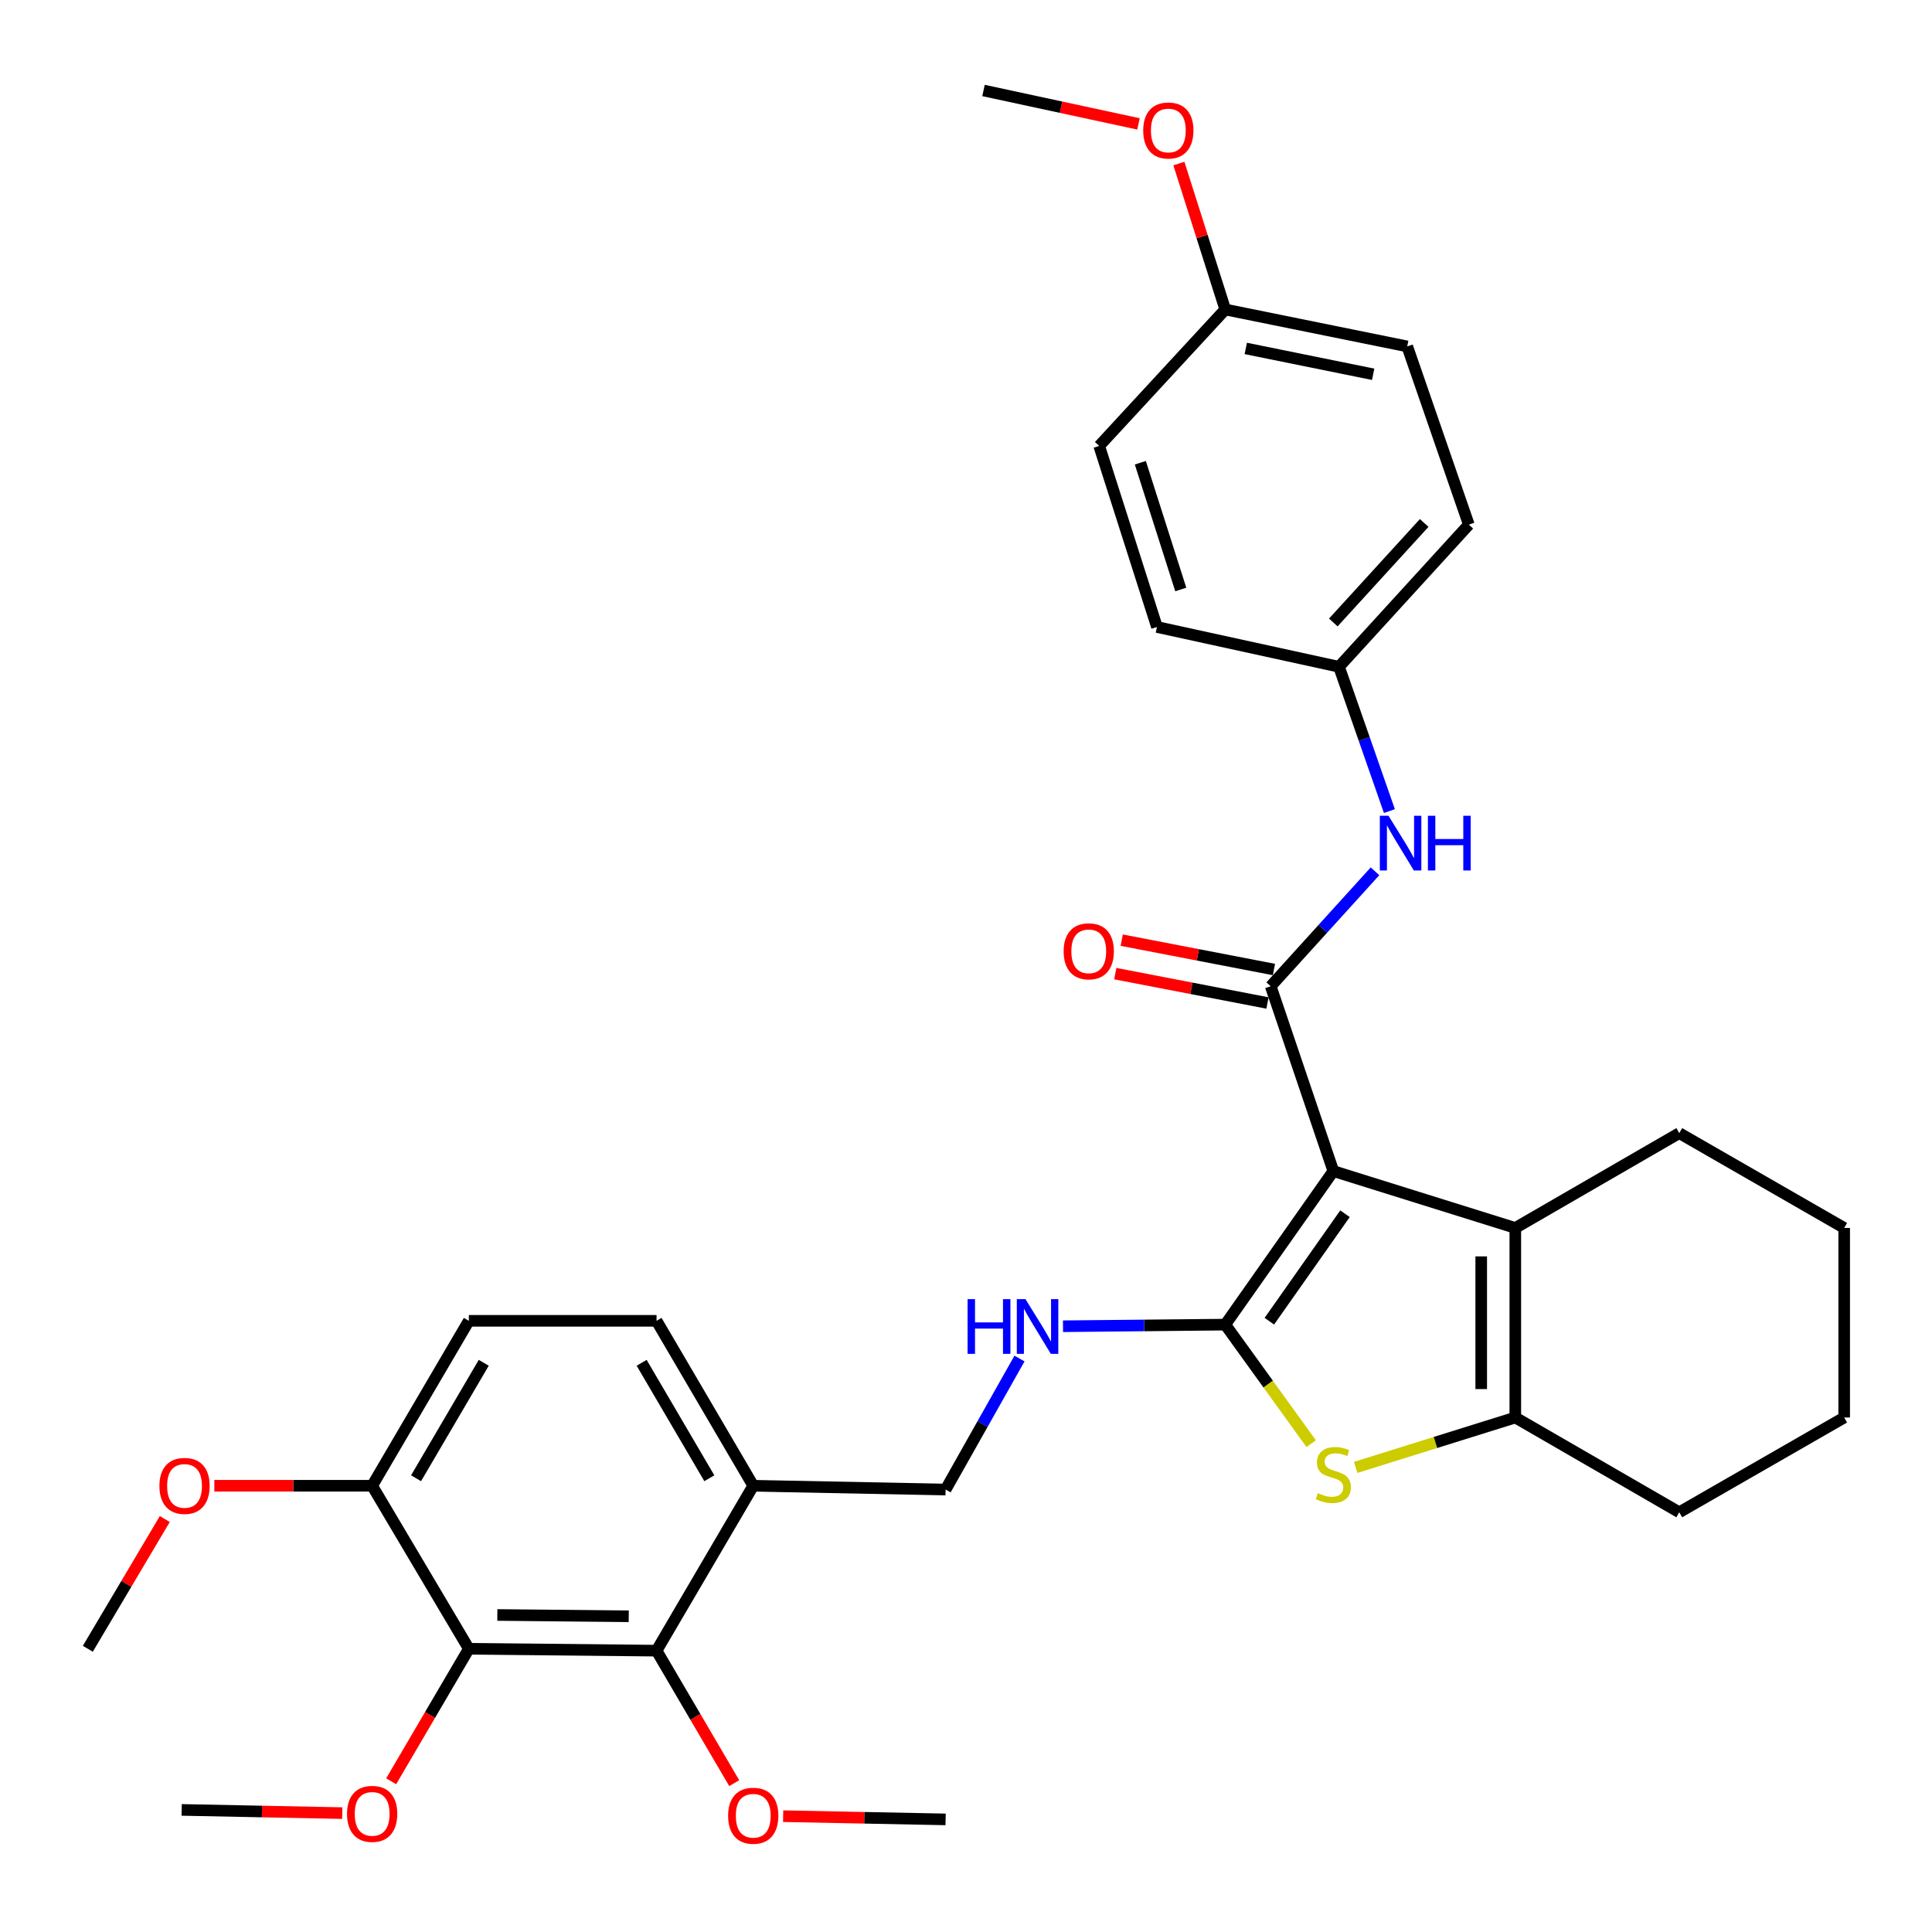 <?xml version='1.0' encoding='iso-8859-1'?>
<svg version='1.1' baseProfile='full'
              xmlns='http://www.w3.org/2000/svg'
                      xmlns:rdkit='http://www.rdkit.org/xml'
                      xmlns:xlink='http://www.w3.org/1999/xlink'
                  xml:space='preserve'
width='1000px' height='1000px' viewBox='0 0 1000 1000'>
<!-- END OF HEADER -->
<rect style='opacity:1.0;fill:#FFFFFF;stroke:none' width='1000' height='1000' x='0' y='0'> </rect>
<path class='bond-0' d='M 690.132,606.148 L 634.191,685.624' style='fill:none;fill-rule:evenodd;stroke:#000000;stroke-width:6px;stroke-linecap:butt;stroke-linejoin:miter;stroke-opacity:1' />
<path class='bond-0' d='M 696.169,628.225 L 657.011,683.858' style='fill:none;fill-rule:evenodd;stroke:#000000;stroke-width:6px;stroke-linecap:butt;stroke-linejoin:miter;stroke-opacity:1' />
<path class='bond-1' d='M 690.132,606.148 L 657.717,510.479' style='fill:none;fill-rule:evenodd;stroke:#000000;stroke-width:6px;stroke-linecap:butt;stroke-linejoin:miter;stroke-opacity:1' />
<path class='bond-3' d='M 690.132,606.148 L 784.321,635.584' style='fill:none;fill-rule:evenodd;stroke:#000000;stroke-width:6px;stroke-linecap:butt;stroke-linejoin:miter;stroke-opacity:1' />
<path class='bond-2' d='M 634.191,685.624 L 656.427,716.435' style='fill:none;fill-rule:evenodd;stroke:#000000;stroke-width:6px;stroke-linecap:butt;stroke-linejoin:miter;stroke-opacity:1' />
<path class='bond-2' d='M 656.427,716.435 L 678.663,747.246' style='fill:none;fill-rule:evenodd;stroke:#CCCC00;stroke-width:6px;stroke-linecap:butt;stroke-linejoin:miter;stroke-opacity:1' />
<path class='bond-7' d='M 634.191,685.624 L 592.201,686.043' style='fill:none;fill-rule:evenodd;stroke:#000000;stroke-width:6px;stroke-linecap:butt;stroke-linejoin:miter;stroke-opacity:1' />
<path class='bond-7' d='M 592.201,686.043 L 550.211,686.463' style='fill:none;fill-rule:evenodd;stroke:#0000FF;stroke-width:6px;stroke-linecap:butt;stroke-linejoin:miter;stroke-opacity:1' />
<path class='bond-8' d='M 657.717,510.479 L 684.708,480.733' style='fill:none;fill-rule:evenodd;stroke:#000000;stroke-width:6px;stroke-linecap:butt;stroke-linejoin:miter;stroke-opacity:1' />
<path class='bond-8' d='M 684.708,480.733 L 711.699,450.987' style='fill:none;fill-rule:evenodd;stroke:#0000FF;stroke-width:6px;stroke-linecap:butt;stroke-linejoin:miter;stroke-opacity:1' />
<path class='bond-11' d='M 659.387,501.817 L 619.997,494.22' style='fill:none;fill-rule:evenodd;stroke:#000000;stroke-width:6px;stroke-linecap:butt;stroke-linejoin:miter;stroke-opacity:1' />
<path class='bond-11' d='M 619.997,494.22 L 580.606,486.623' style='fill:none;fill-rule:evenodd;stroke:#FF0000;stroke-width:6px;stroke-linecap:butt;stroke-linejoin:miter;stroke-opacity:1' />
<path class='bond-11' d='M 656.046,519.141 L 616.655,511.544' style='fill:none;fill-rule:evenodd;stroke:#000000;stroke-width:6px;stroke-linecap:butt;stroke-linejoin:miter;stroke-opacity:1' />
<path class='bond-11' d='M 616.655,511.544 L 577.265,503.948' style='fill:none;fill-rule:evenodd;stroke:#FF0000;stroke-width:6px;stroke-linecap:butt;stroke-linejoin:miter;stroke-opacity:1' />
<path class='bond-33' d='M 701.679,759.531 L 743,746.617' style='fill:none;fill-rule:evenodd;stroke:#CCCC00;stroke-width:6px;stroke-linecap:butt;stroke-linejoin:miter;stroke-opacity:1' />
<path class='bond-33' d='M 743,746.617 L 784.321,733.703' style='fill:none;fill-rule:evenodd;stroke:#000000;stroke-width:6px;stroke-linecap:butt;stroke-linejoin:miter;stroke-opacity:1' />
<path class='bond-4' d='M 784.321,635.584 L 784.321,733.703' style='fill:none;fill-rule:evenodd;stroke:#000000;stroke-width:6px;stroke-linecap:butt;stroke-linejoin:miter;stroke-opacity:1' />
<path class='bond-4' d='M 766.677,650.302 L 766.677,718.985' style='fill:none;fill-rule:evenodd;stroke:#000000;stroke-width:6px;stroke-linecap:butt;stroke-linejoin:miter;stroke-opacity:1' />
<path class='bond-19' d='M 784.321,635.584 L 869.188,586.504' style='fill:none;fill-rule:evenodd;stroke:#000000;stroke-width:6px;stroke-linecap:butt;stroke-linejoin:miter;stroke-opacity:1' />
<path class='bond-20' d='M 784.321,733.703 L 869.188,782.753' style='fill:none;fill-rule:evenodd;stroke:#000000;stroke-width:6px;stroke-linecap:butt;stroke-linejoin:miter;stroke-opacity:1' />
<path class='bond-5' d='M 242.674,853.407 L 339.833,854.378' style='fill:none;fill-rule:evenodd;stroke:#000000;stroke-width:6px;stroke-linecap:butt;stroke-linejoin:miter;stroke-opacity:1' />
<path class='bond-5' d='M 257.424,835.91 L 325.435,836.589' style='fill:none;fill-rule:evenodd;stroke:#000000;stroke-width:6px;stroke-linecap:butt;stroke-linejoin:miter;stroke-opacity:1' />
<path class='bond-16' d='M 242.674,853.407 L 222.572,887.694' style='fill:none;fill-rule:evenodd;stroke:#000000;stroke-width:6px;stroke-linecap:butt;stroke-linejoin:miter;stroke-opacity:1' />
<path class='bond-16' d='M 222.572,887.694 L 202.47,921.98' style='fill:none;fill-rule:evenodd;stroke:#FF0000;stroke-width:6px;stroke-linecap:butt;stroke-linejoin:miter;stroke-opacity:1' />
<path class='bond-36' d='M 242.674,853.407 L 192.624,769.021' style='fill:none;fill-rule:evenodd;stroke:#000000;stroke-width:6px;stroke-linecap:butt;stroke-linejoin:miter;stroke-opacity:1' />
<path class='bond-6' d='M 339.833,854.378 L 389.873,769.021' style='fill:none;fill-rule:evenodd;stroke:#000000;stroke-width:6px;stroke-linecap:butt;stroke-linejoin:miter;stroke-opacity:1' />
<path class='bond-17' d='M 339.833,854.378 L 359.931,888.664' style='fill:none;fill-rule:evenodd;stroke:#000000;stroke-width:6px;stroke-linecap:butt;stroke-linejoin:miter;stroke-opacity:1' />
<path class='bond-17' d='M 359.931,888.664 L 380.029,922.951' style='fill:none;fill-rule:evenodd;stroke:#FF0000;stroke-width:6px;stroke-linecap:butt;stroke-linejoin:miter;stroke-opacity:1' />
<path class='bond-12' d='M 527.69,703.177 L 508.567,737.084' style='fill:none;fill-rule:evenodd;stroke:#0000FF;stroke-width:6px;stroke-linecap:butt;stroke-linejoin:miter;stroke-opacity:1' />
<path class='bond-12' d='M 508.567,737.084 L 489.443,770.991' style='fill:none;fill-rule:evenodd;stroke:#000000;stroke-width:6px;stroke-linecap:butt;stroke-linejoin:miter;stroke-opacity:1' />
<path class='bond-15' d='M 719.15,419.817 L 706.107,382.472' style='fill:none;fill-rule:evenodd;stroke:#0000FF;stroke-width:6px;stroke-linecap:butt;stroke-linejoin:miter;stroke-opacity:1' />
<path class='bond-15' d='M 706.107,382.472 L 693.063,345.126' style='fill:none;fill-rule:evenodd;stroke:#000000;stroke-width:6px;stroke-linecap:butt;stroke-linejoin:miter;stroke-opacity:1' />
<path class='bond-9' d='M 389.873,769.021 L 489.443,770.991' style='fill:none;fill-rule:evenodd;stroke:#000000;stroke-width:6px;stroke-linecap:butt;stroke-linejoin:miter;stroke-opacity:1' />
<path class='bond-13' d='M 389.873,769.021 L 339.833,683.654' style='fill:none;fill-rule:evenodd;stroke:#000000;stroke-width:6px;stroke-linecap:butt;stroke-linejoin:miter;stroke-opacity:1' />
<path class='bond-13' d='M 367.145,765.138 L 332.117,705.381' style='fill:none;fill-rule:evenodd;stroke:#000000;stroke-width:6px;stroke-linecap:butt;stroke-linejoin:miter;stroke-opacity:1' />
<path class='bond-10' d='M 192.624,769.021 L 242.674,683.654' style='fill:none;fill-rule:evenodd;stroke:#000000;stroke-width:6px;stroke-linecap:butt;stroke-linejoin:miter;stroke-opacity:1' />
<path class='bond-10' d='M 215.352,765.139 L 250.387,705.382' style='fill:none;fill-rule:evenodd;stroke:#000000;stroke-width:6px;stroke-linecap:butt;stroke-linejoin:miter;stroke-opacity:1' />
<path class='bond-21' d='M 192.624,769.021 L 151.783,769.021' style='fill:none;fill-rule:evenodd;stroke:#000000;stroke-width:6px;stroke-linecap:butt;stroke-linejoin:miter;stroke-opacity:1' />
<path class='bond-21' d='M 151.783,769.021 L 110.942,769.021' style='fill:none;fill-rule:evenodd;stroke:#FF0000;stroke-width:6px;stroke-linecap:butt;stroke-linejoin:miter;stroke-opacity:1' />
<path class='bond-14' d='M 339.833,683.654 L 242.674,683.654' style='fill:none;fill-rule:evenodd;stroke:#000000;stroke-width:6px;stroke-linecap:butt;stroke-linejoin:miter;stroke-opacity:1' />
<path class='bond-22' d='M 693.063,345.126 L 598.845,324.532' style='fill:none;fill-rule:evenodd;stroke:#000000;stroke-width:6px;stroke-linecap:butt;stroke-linejoin:miter;stroke-opacity:1' />
<path class='bond-23' d='M 693.063,345.126 L 760.267,271.551' style='fill:none;fill-rule:evenodd;stroke:#000000;stroke-width:6px;stroke-linecap:butt;stroke-linejoin:miter;stroke-opacity:1' />
<path class='bond-23' d='M 690.116,322.191 L 737.159,270.688' style='fill:none;fill-rule:evenodd;stroke:#000000;stroke-width:6px;stroke-linecap:butt;stroke-linejoin:miter;stroke-opacity:1' />
<path class='bond-27' d='M 177.159,938.465 L 135.591,937.635' style='fill:none;fill-rule:evenodd;stroke:#FF0000;stroke-width:6px;stroke-linecap:butt;stroke-linejoin:miter;stroke-opacity:1' />
<path class='bond-27' d='M 135.591,937.635 L 94.024,936.804' style='fill:none;fill-rule:evenodd;stroke:#000000;stroke-width:6px;stroke-linecap:butt;stroke-linejoin:miter;stroke-opacity:1' />
<path class='bond-28' d='M 405.363,940.051 L 447.403,940.883' style='fill:none;fill-rule:evenodd;stroke:#FF0000;stroke-width:6px;stroke-linecap:butt;stroke-linejoin:miter;stroke-opacity:1' />
<path class='bond-28' d='M 447.403,940.883 L 489.443,941.715' style='fill:none;fill-rule:evenodd;stroke:#000000;stroke-width:6px;stroke-linecap:butt;stroke-linejoin:miter;stroke-opacity:1' />
<path class='bond-18' d='M 634.191,160.189 L 728.38,179.303' style='fill:none;fill-rule:evenodd;stroke:#000000;stroke-width:6px;stroke-linecap:butt;stroke-linejoin:miter;stroke-opacity:1' />
<path class='bond-18' d='M 644.811,180.348 L 710.743,193.728' style='fill:none;fill-rule:evenodd;stroke:#000000;stroke-width:6px;stroke-linecap:butt;stroke-linejoin:miter;stroke-opacity:1' />
<path class='bond-26' d='M 634.191,160.189 L 622.19,122.421' style='fill:none;fill-rule:evenodd;stroke:#000000;stroke-width:6px;stroke-linecap:butt;stroke-linejoin:miter;stroke-opacity:1' />
<path class='bond-26' d='M 622.19,122.421 L 610.189,84.653' style='fill:none;fill-rule:evenodd;stroke:#FF0000;stroke-width:6px;stroke-linecap:butt;stroke-linejoin:miter;stroke-opacity:1' />
<path class='bond-35' d='M 634.191,160.189 L 568.939,230.814' style='fill:none;fill-rule:evenodd;stroke:#000000;stroke-width:6px;stroke-linecap:butt;stroke-linejoin:miter;stroke-opacity:1' />
<path class='bond-31' d='M 869.188,586.504 L 954.545,635.584' style='fill:none;fill-rule:evenodd;stroke:#000000;stroke-width:6px;stroke-linecap:butt;stroke-linejoin:miter;stroke-opacity:1' />
<path class='bond-34' d='M 869.188,782.753 L 954.545,733.703' style='fill:none;fill-rule:evenodd;stroke:#000000;stroke-width:6px;stroke-linecap:butt;stroke-linejoin:miter;stroke-opacity:1' />
<path class='bond-29' d='M 85.303,786.234 L 65.379,819.82' style='fill:none;fill-rule:evenodd;stroke:#FF0000;stroke-width:6px;stroke-linecap:butt;stroke-linejoin:miter;stroke-opacity:1' />
<path class='bond-29' d='M 65.379,819.82 L 45.455,853.407' style='fill:none;fill-rule:evenodd;stroke:#000000;stroke-width:6px;stroke-linecap:butt;stroke-linejoin:miter;stroke-opacity:1' />
<path class='bond-25' d='M 598.845,324.532 L 568.939,230.814' style='fill:none;fill-rule:evenodd;stroke:#000000;stroke-width:6px;stroke-linecap:butt;stroke-linejoin:miter;stroke-opacity:1' />
<path class='bond-25' d='M 611.168,305.111 L 590.233,239.508' style='fill:none;fill-rule:evenodd;stroke:#000000;stroke-width:6px;stroke-linecap:butt;stroke-linejoin:miter;stroke-opacity:1' />
<path class='bond-24' d='M 760.267,271.551 L 728.38,179.303' style='fill:none;fill-rule:evenodd;stroke:#000000;stroke-width:6px;stroke-linecap:butt;stroke-linejoin:miter;stroke-opacity:1' />
<path class='bond-30' d='M 589.28,64.131 L 549.173,55.484' style='fill:none;fill-rule:evenodd;stroke:#FF0000;stroke-width:6px;stroke-linecap:butt;stroke-linejoin:miter;stroke-opacity:1' />
<path class='bond-30' d='M 549.173,55.484 L 509.067,46.837' style='fill:none;fill-rule:evenodd;stroke:#000000;stroke-width:6px;stroke-linecap:butt;stroke-linejoin:miter;stroke-opacity:1' />
<path class='bond-32' d='M 954.545,635.584 L 954.545,733.703' style='fill:none;fill-rule:evenodd;stroke:#000000;stroke-width:6px;stroke-linecap:butt;stroke-linejoin:miter;stroke-opacity:1' />
<path  class='atom-3' d='M 682.132 772.859
Q 682.452 772.979, 683.772 773.539
Q 685.092 774.099, 686.532 774.459
Q 688.012 774.779, 689.452 774.779
Q 692.132 774.779, 693.692 773.499
Q 695.252 772.179, 695.252 769.899
Q 695.252 768.339, 694.452 767.379
Q 693.692 766.419, 692.492 765.899
Q 691.292 765.379, 689.292 764.779
Q 686.772 764.019, 685.252 763.299
Q 683.772 762.579, 682.692 761.059
Q 681.652 759.539, 681.652 756.979
Q 681.652 753.419, 684.052 751.219
Q 686.492 749.019, 691.292 749.019
Q 694.572 749.019, 698.292 750.579
L 697.372 753.659
Q 693.972 752.259, 691.412 752.259
Q 688.652 752.259, 687.132 753.419
Q 685.612 754.539, 685.652 756.499
Q 685.652 758.019, 686.412 758.939
Q 687.212 759.859, 688.332 760.379
Q 689.492 760.899, 691.412 761.499
Q 693.972 762.299, 695.492 763.099
Q 697.012 763.899, 698.092 765.539
Q 699.212 767.139, 699.212 769.899
Q 699.212 773.819, 696.572 775.939
Q 693.972 778.019, 689.612 778.019
Q 687.092 778.019, 685.172 777.459
Q 683.292 776.939, 681.052 776.019
L 682.132 772.859
' fill='#CCCC00'/>
<path  class='atom-8' d='M 500.822 672.434
L 504.662 672.434
L 504.662 684.474
L 519.142 684.474
L 519.142 672.434
L 522.982 672.434
L 522.982 700.754
L 519.142 700.754
L 519.142 687.674
L 504.662 687.674
L 504.662 700.754
L 500.822 700.754
L 500.822 672.434
' fill='#0000FF'/>
<path  class='atom-8' d='M 530.782 672.434
L 540.062 687.434
Q 540.982 688.914, 542.462 691.594
Q 543.942 694.274, 544.022 694.434
L 544.022 672.434
L 547.782 672.434
L 547.782 700.754
L 543.902 700.754
L 533.942 684.354
Q 532.782 682.434, 531.542 680.234
Q 530.342 678.034, 529.982 677.354
L 529.982 700.754
L 526.302 700.754
L 526.302 672.434
L 530.782 672.434
' fill='#0000FF'/>
<path  class='atom-9' d='M 718.68 422.234
L 727.96 437.234
Q 728.88 438.714, 730.36 441.394
Q 731.84 444.074, 731.92 444.234
L 731.92 422.234
L 735.68 422.234
L 735.68 450.554
L 731.8 450.554
L 721.84 434.154
Q 720.68 432.234, 719.44 430.034
Q 718.24 427.834, 717.88 427.154
L 717.88 450.554
L 714.2 450.554
L 714.2 422.234
L 718.68 422.234
' fill='#0000FF'/>
<path  class='atom-9' d='M 739.08 422.234
L 742.92 422.234
L 742.92 434.274
L 757.4 434.274
L 757.4 422.234
L 761.24 422.234
L 761.24 450.554
L 757.4 450.554
L 757.4 437.474
L 742.92 437.474
L 742.92 450.554
L 739.08 450.554
L 739.08 422.234
' fill='#0000FF'/>
<path  class='atom-12' d='M 550.538 492.396
Q 550.538 485.596, 553.898 481.796
Q 557.258 477.996, 563.538 477.996
Q 569.818 477.996, 573.178 481.796
Q 576.538 485.596, 576.538 492.396
Q 576.538 499.276, 573.138 503.196
Q 569.738 507.076, 563.538 507.076
Q 557.298 507.076, 553.898 503.196
Q 550.538 499.316, 550.538 492.396
M 563.538 503.876
Q 567.858 503.876, 570.178 500.996
Q 572.538 498.076, 572.538 492.396
Q 572.538 486.836, 570.178 484.036
Q 567.858 481.196, 563.538 481.196
Q 559.218 481.196, 556.858 483.996
Q 554.538 486.796, 554.538 492.396
Q 554.538 498.116, 556.858 500.996
Q 559.218 503.876, 563.538 503.876
' fill='#FF0000'/>
<path  class='atom-17' d='M 179.624 938.854
Q 179.624 932.054, 182.984 928.254
Q 186.344 924.454, 192.624 924.454
Q 198.904 924.454, 202.264 928.254
Q 205.624 932.054, 205.624 938.854
Q 205.624 945.734, 202.224 949.654
Q 198.824 953.534, 192.624 953.534
Q 186.384 953.534, 182.984 949.654
Q 179.624 945.774, 179.624 938.854
M 192.624 950.334
Q 196.944 950.334, 199.264 947.454
Q 201.624 944.534, 201.624 938.854
Q 201.624 933.294, 199.264 930.494
Q 196.944 927.654, 192.624 927.654
Q 188.304 927.654, 185.944 930.454
Q 183.624 933.254, 183.624 938.854
Q 183.624 944.574, 185.944 947.454
Q 188.304 950.334, 192.624 950.334
' fill='#FF0000'/>
<path  class='atom-18' d='M 376.873 939.825
Q 376.873 933.025, 380.233 929.225
Q 383.593 925.425, 389.873 925.425
Q 396.153 925.425, 399.513 929.225
Q 402.873 933.025, 402.873 939.825
Q 402.873 946.705, 399.473 950.625
Q 396.073 954.505, 389.873 954.505
Q 383.633 954.505, 380.233 950.625
Q 376.873 946.745, 376.873 939.825
M 389.873 951.305
Q 394.193 951.305, 396.513 948.425
Q 398.873 945.505, 398.873 939.825
Q 398.873 934.265, 396.513 931.465
Q 394.193 928.625, 389.873 928.625
Q 385.553 928.625, 383.193 931.425
Q 380.873 934.225, 380.873 939.825
Q 380.873 945.545, 383.193 948.425
Q 385.553 951.305, 389.873 951.305
' fill='#FF0000'/>
<path  class='atom-22' d='M 82.514 769.101
Q 82.514 762.301, 85.874 758.501
Q 89.234 754.701, 95.514 754.701
Q 101.794 754.701, 105.154 758.501
Q 108.514 762.301, 108.514 769.101
Q 108.514 775.981, 105.114 779.901
Q 101.714 783.781, 95.514 783.781
Q 89.274 783.781, 85.874 779.901
Q 82.514 776.021, 82.514 769.101
M 95.514 780.581
Q 99.834 780.581, 102.154 777.701
Q 104.514 774.781, 104.514 769.101
Q 104.514 763.541, 102.154 760.741
Q 99.834 757.901, 95.514 757.901
Q 91.194 757.901, 88.834 760.701
Q 86.514 763.501, 86.514 769.101
Q 86.514 774.821, 88.834 777.701
Q 91.194 780.581, 95.514 780.581
' fill='#FF0000'/>
<path  class='atom-27' d='M 591.726 67.541
Q 591.726 60.741, 595.086 56.941
Q 598.446 53.141, 604.726 53.141
Q 611.006 53.141, 614.366 56.941
Q 617.726 60.741, 617.726 67.541
Q 617.726 74.421, 614.326 78.341
Q 610.926 82.221, 604.726 82.221
Q 598.486 82.221, 595.086 78.341
Q 591.726 74.461, 591.726 67.541
M 604.726 79.021
Q 609.046 79.021, 611.366 76.141
Q 613.726 73.221, 613.726 67.541
Q 613.726 61.981, 611.366 59.181
Q 609.046 56.341, 604.726 56.341
Q 600.406 56.341, 598.046 59.141
Q 595.726 61.941, 595.726 67.541
Q 595.726 73.261, 598.046 76.141
Q 600.406 79.021, 604.726 79.021
' fill='#FF0000'/>
</svg>
